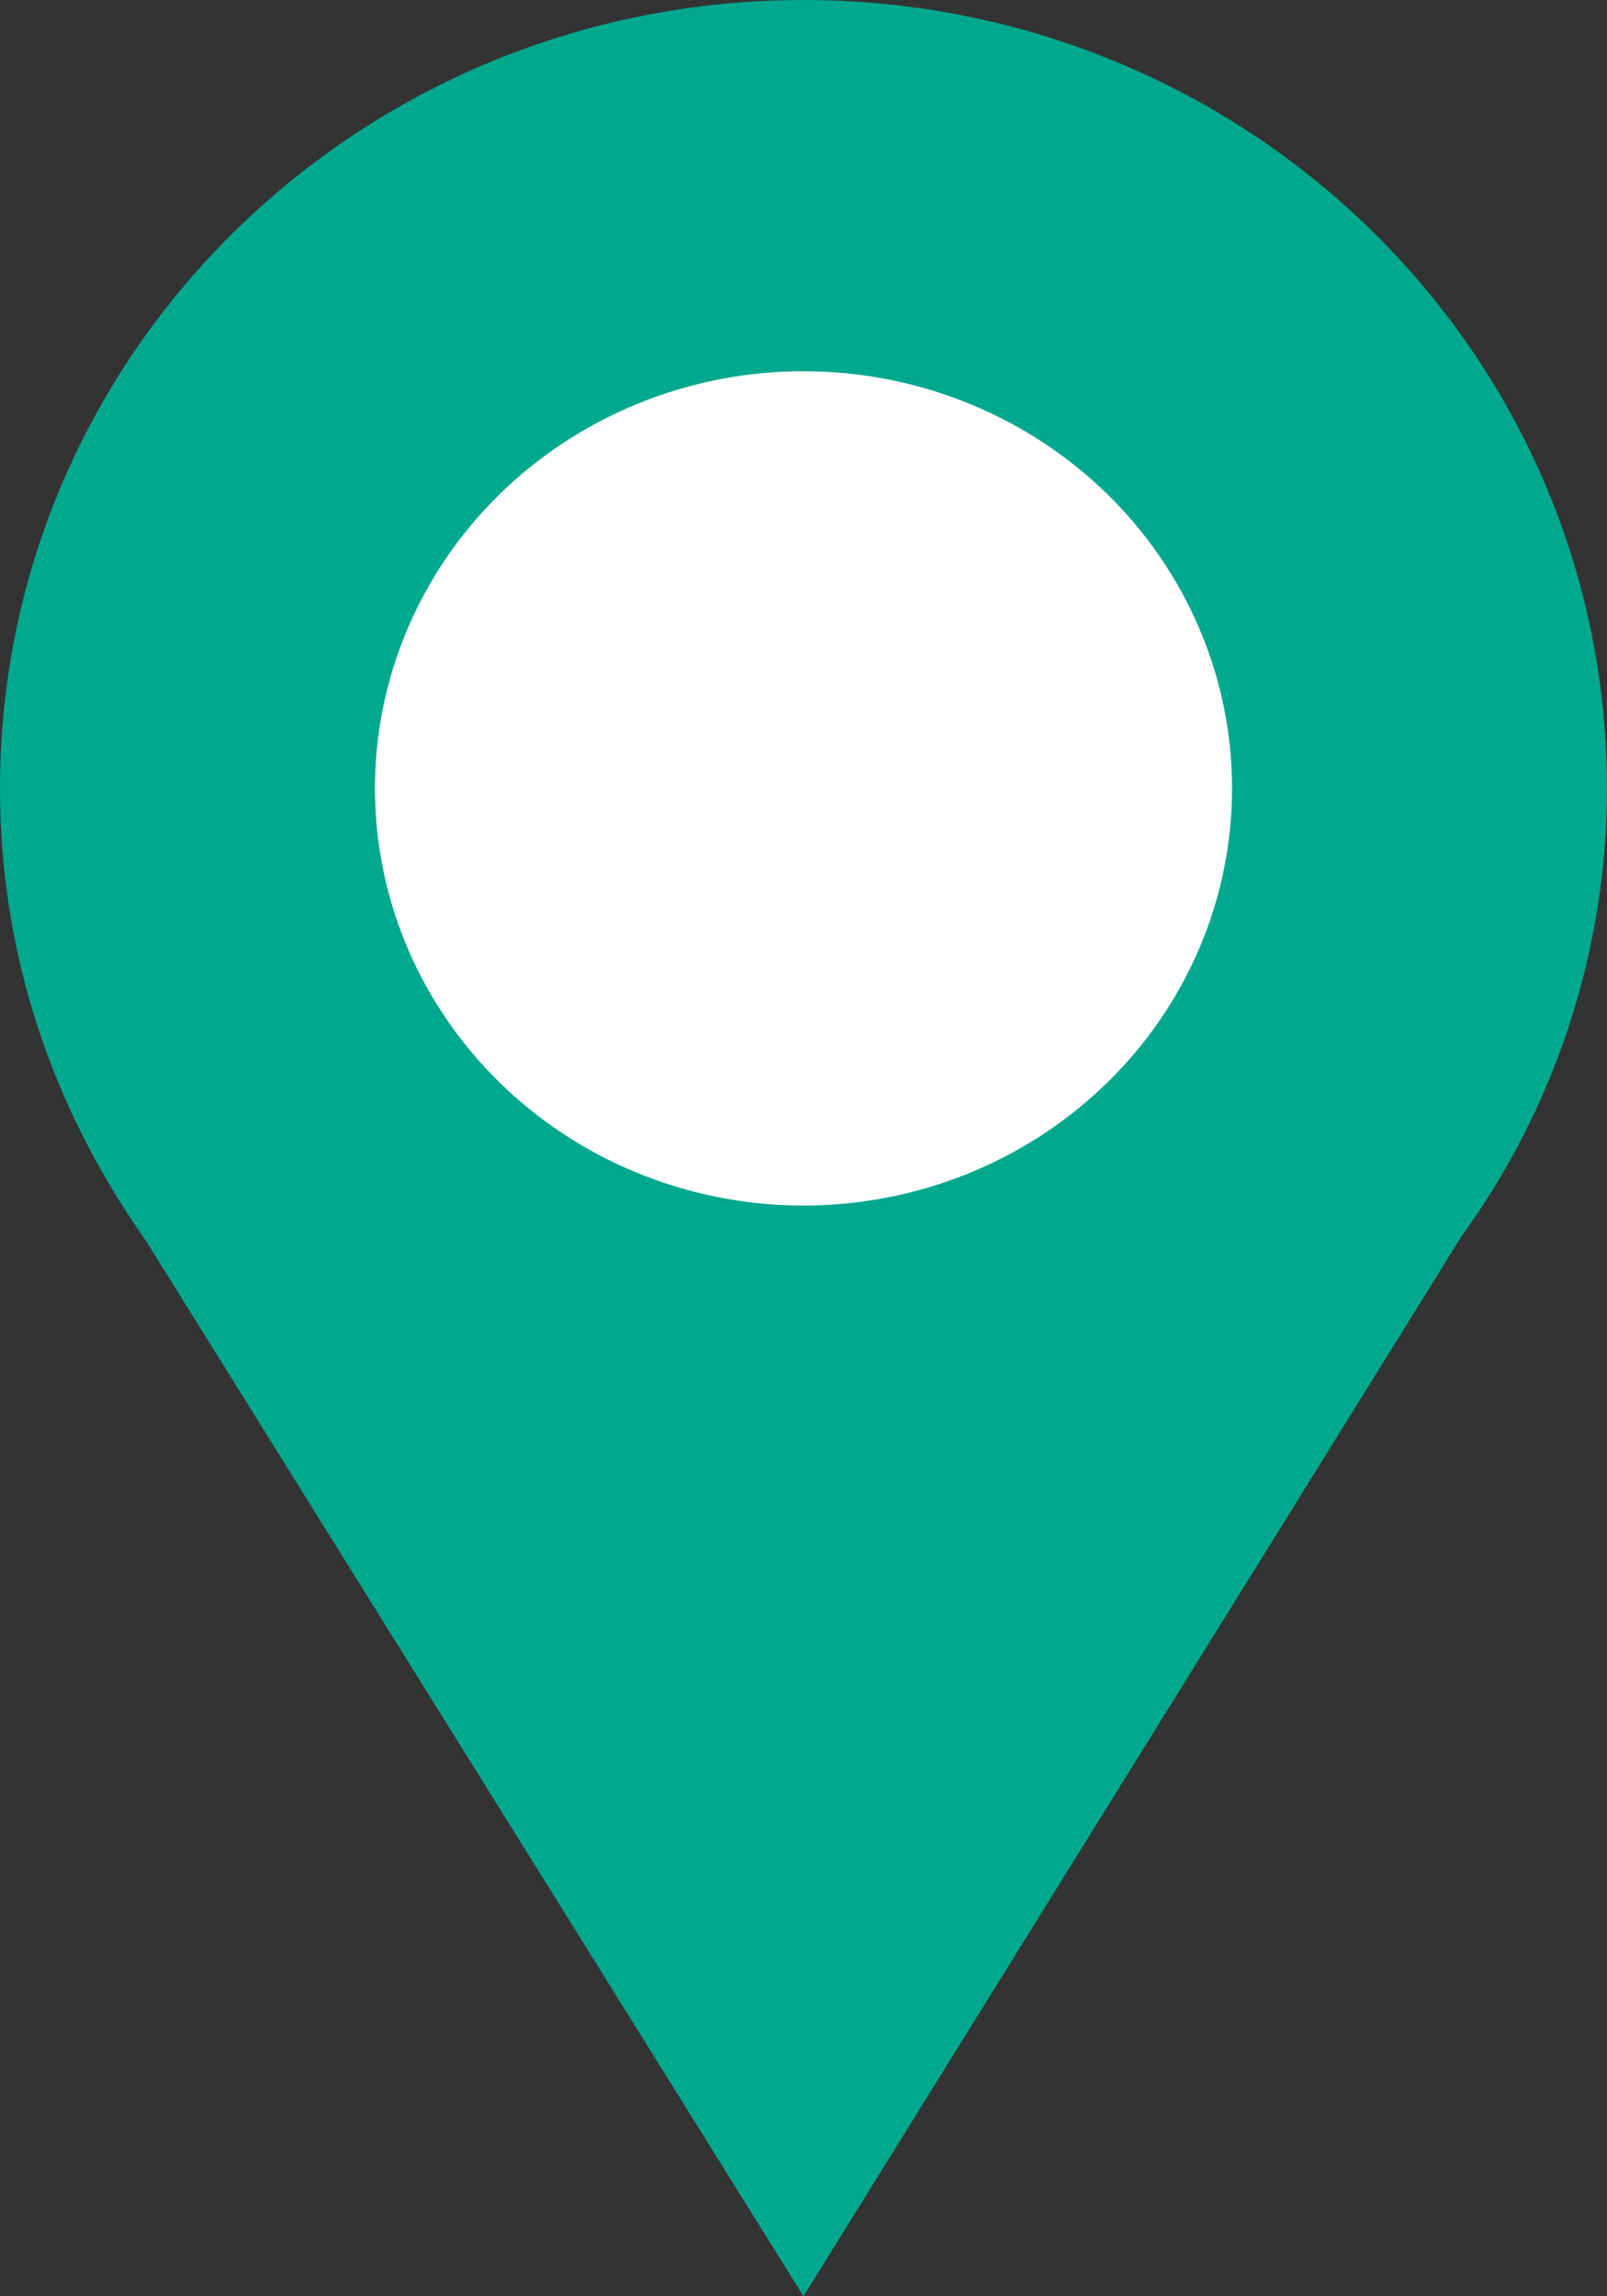 <?xml version="1.0" encoding="utf-8"?>
<!-- Generator: Adobe Illustrator 26.3.1, SVG Export Plug-In . SVG Version: 6.00 Build 0)  -->
<svg version="1.1" baseProfile="tiny" id="Layer_1" xmlns="http://www.w3.org/2000/svg" xmlns:xlink="http://www.w3.org/1999/xlink"
	 x="0px" y="0px" viewBox="0 0 42 60" overflow="visible" xml:space="preserve">
<rect x="0" y="0" width="42" height="60" fill="#333333" stroke="none"/>
<path fill="#00A88E" d="M42,20.6C42,9.2,32.6,0,21,0C9.4,0,0,9.2,0,20.6c0,4.4,1.4,8.4,3.8,11.8h0L21,60l17.2-27.7
	C40.6,29,42,24.9,42,20.6z"/>
<ellipse fill="#FFFFFF" cx="21" cy="20.6" rx="11.2" ry="10.9"/>
</svg>
